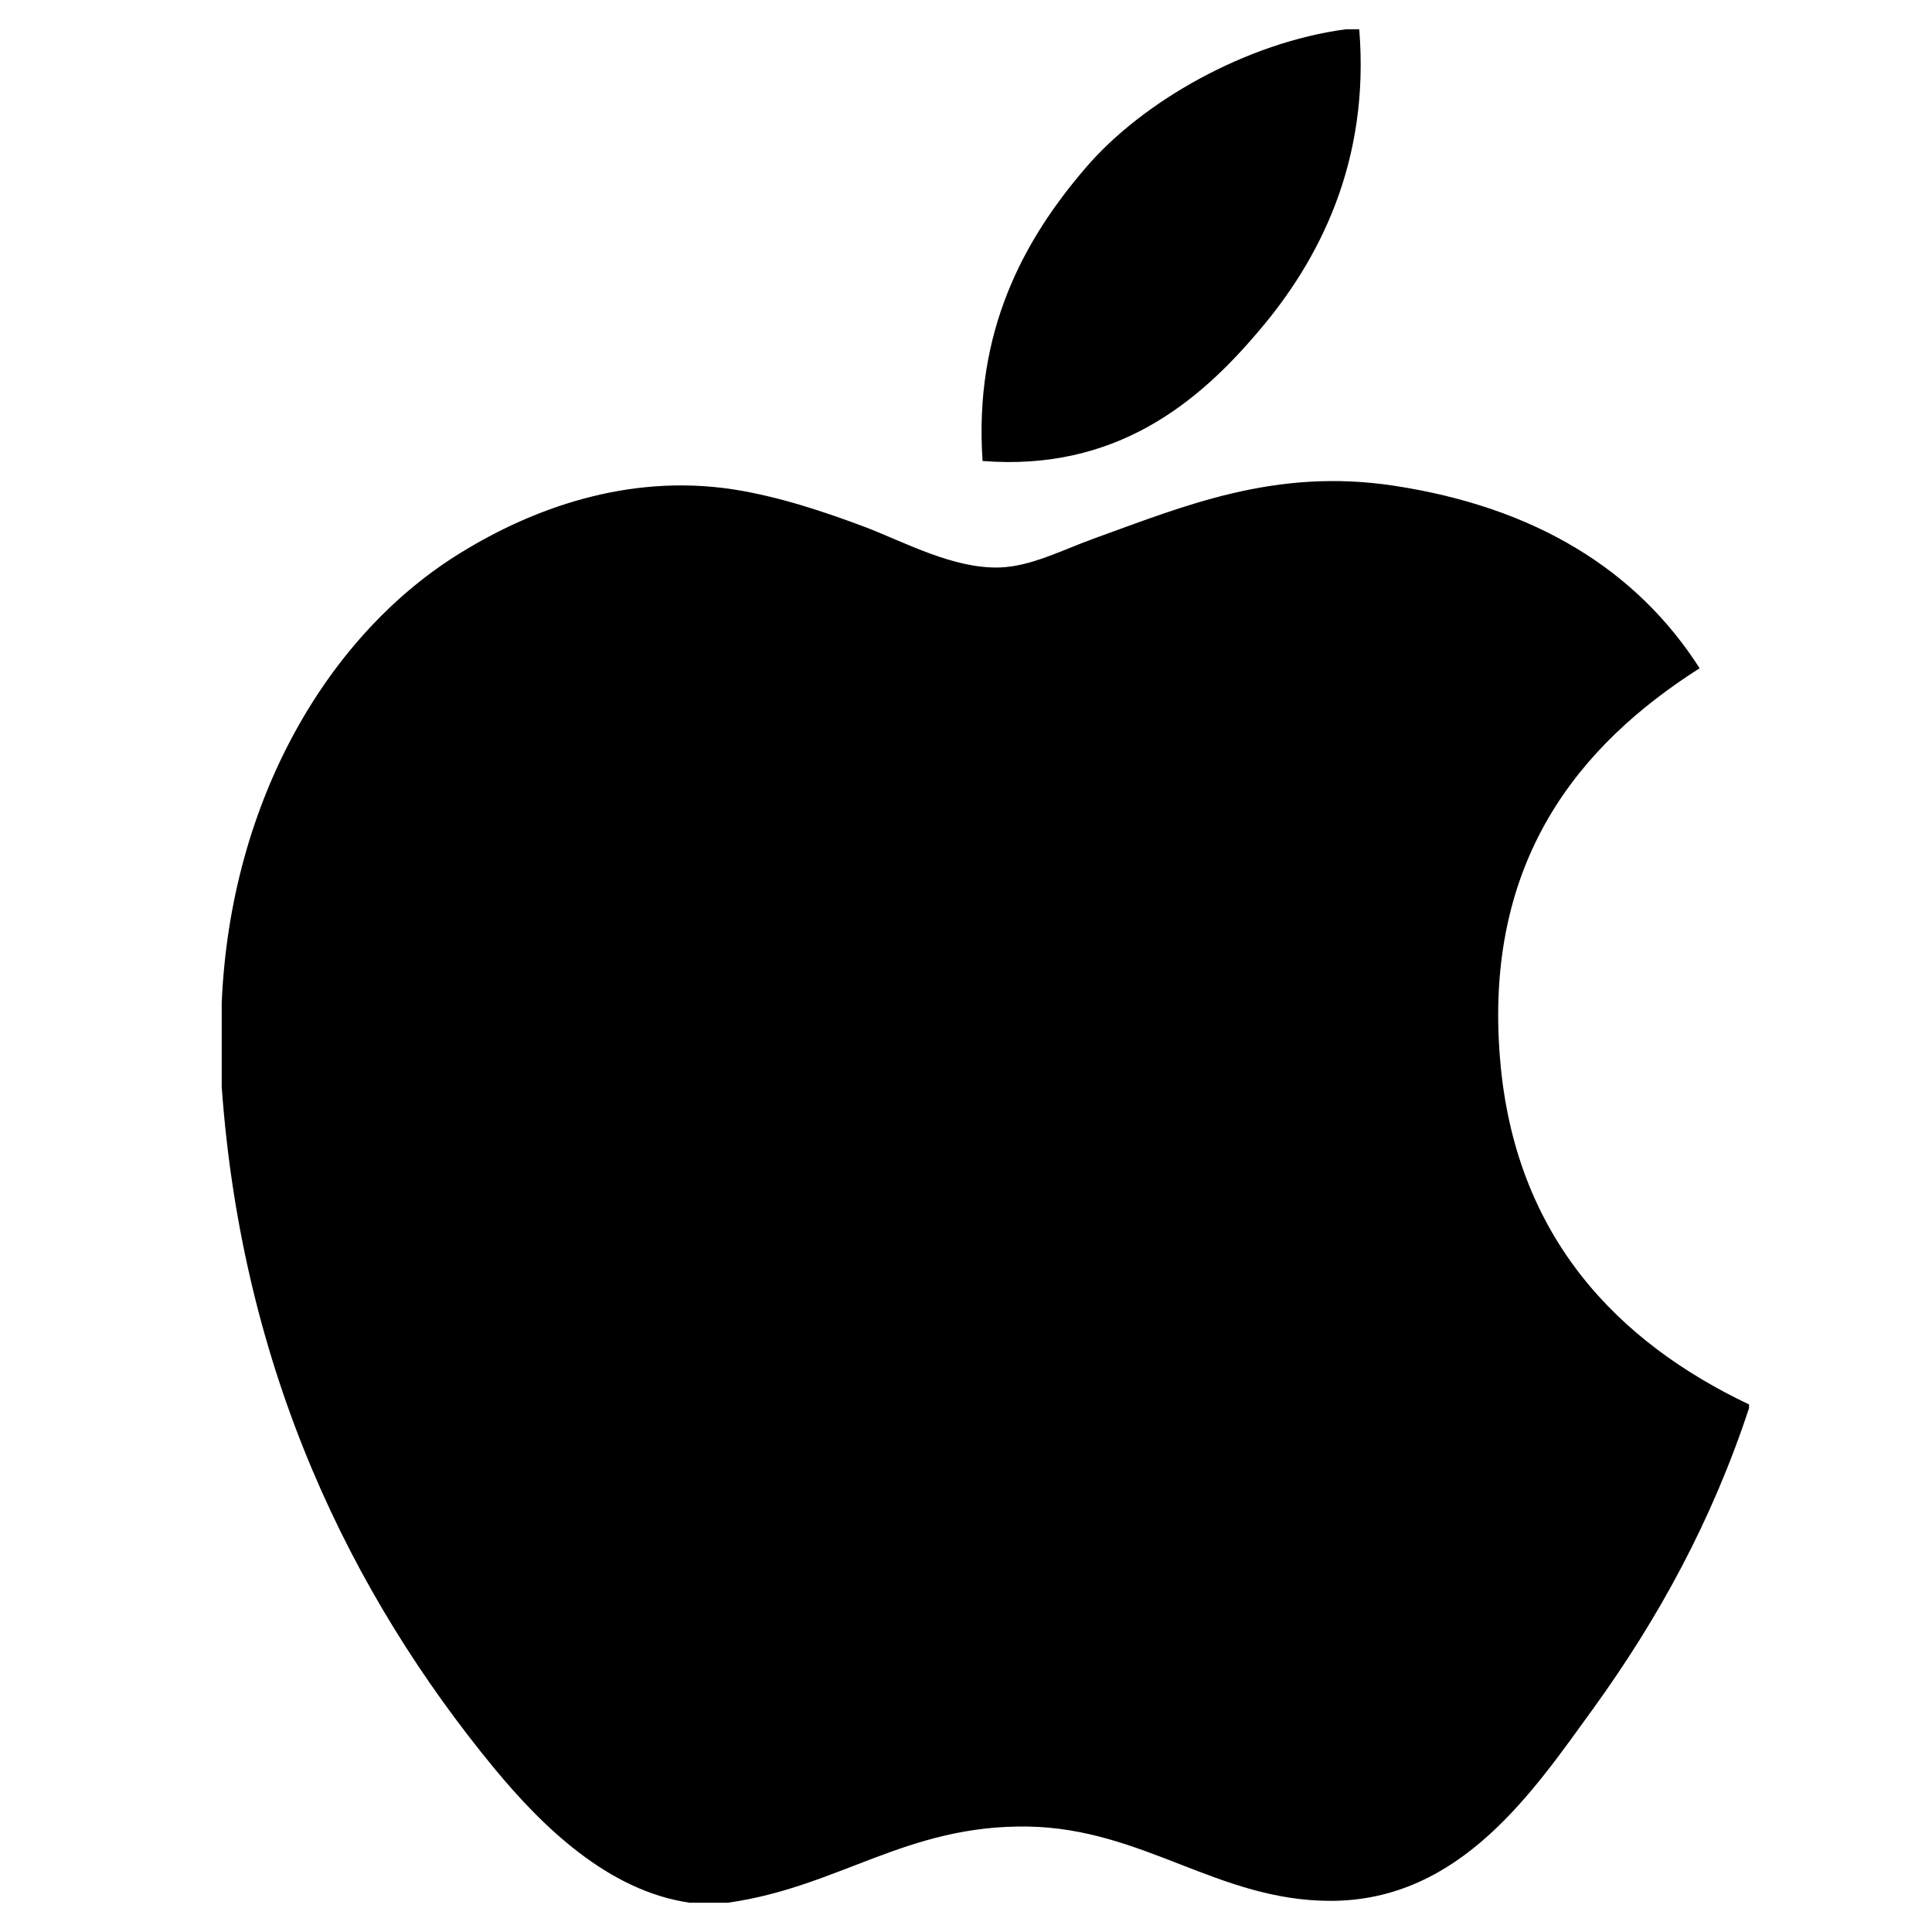 <svg width="33" height="33" viewBox="0 0 33 33" fill="none" xmlns="http://www.w3.org/2000/svg">
<g clipPath="url(#clip0_778_6337)">
<path d="M22.99 0.5C23.064 0.5 23.139 0.5 23.217 0.5C23.4 2.757 22.539 4.443 21.492 5.664C20.465 6.877 19.058 8.053 16.783 7.874C16.631 5.65 17.494 4.089 18.54 2.871C19.509 1.735 21.287 0.725 22.99 0.5Z" fill="black"/>
<path d="M29.875 23.989C29.875 24.011 29.875 24.031 29.875 24.052C29.236 25.988 28.324 27.648 27.211 29.188C26.195 30.586 24.95 32.468 22.727 32.468C20.807 32.468 19.531 31.233 17.562 31.199C15.48 31.165 14.334 32.232 12.43 32.5C12.213 32.5 11.995 32.5 11.781 32.5C10.383 32.298 9.255 31.19 8.433 30.193C6.009 27.245 4.136 23.437 3.787 18.564C3.787 18.086 3.787 17.609 3.787 17.132C3.935 13.644 5.629 10.808 7.882 9.434C9.071 8.703 10.705 8.081 12.524 8.359C13.304 8.48 14.101 8.747 14.799 9.011C15.461 9.266 16.289 9.717 17.073 9.693C17.604 9.677 18.133 9.4 18.668 9.205C20.236 8.639 21.773 7.99 23.8 8.295C26.235 8.663 27.963 9.745 29.031 11.414C26.971 12.725 25.343 14.701 25.621 18.075C25.868 21.139 27.65 22.932 29.875 23.989Z" fill="black"/>
</g>
<defs>
<clipPath id="clip0_778_6337">
<rect width="32" height="32" fill="white" transform="translate(0.83 0.5)"/>
</clipPath>
</defs>
</svg>
